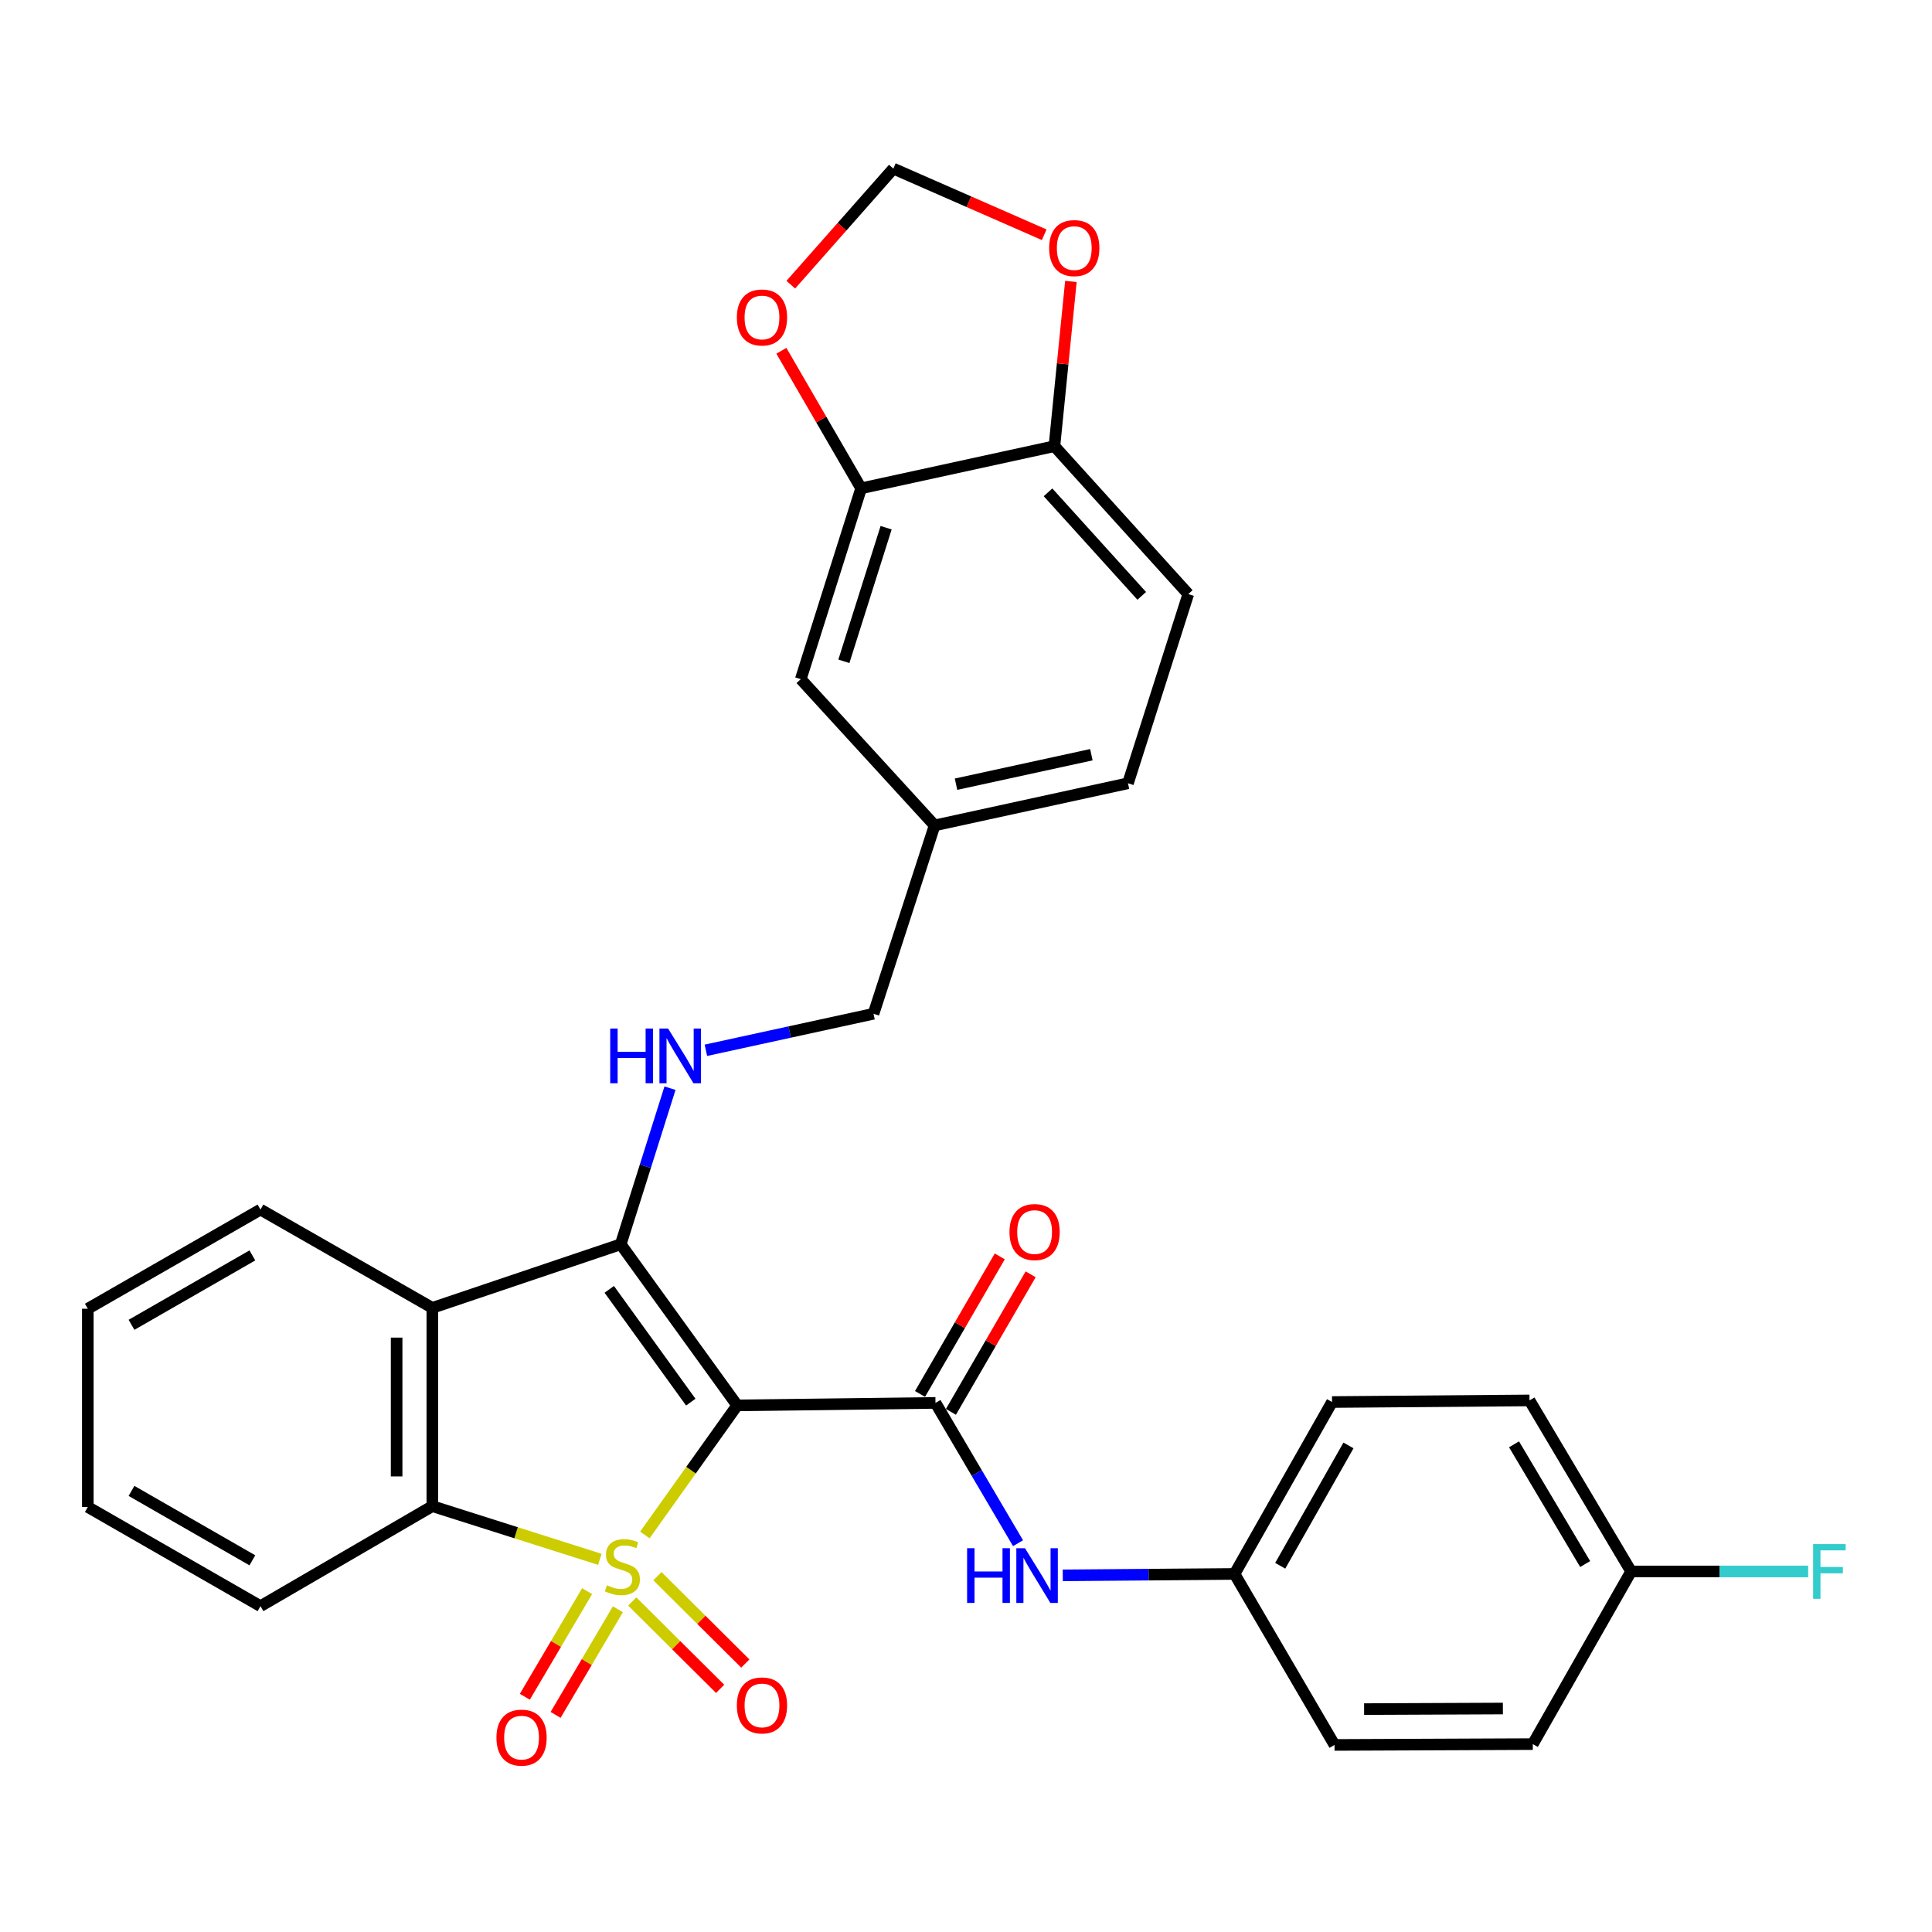 <?xml version='1.0' encoding='iso-8859-1'?>
<svg version='1.1' baseProfile='full'
              xmlns='http://www.w3.org/2000/svg'
                      xmlns:rdkit='http://www.rdkit.org/xml'
                      xmlns:xlink='http://www.w3.org/1999/xlink'
                  xml:space='preserve'
width='1000px' height='1000px' viewBox='0 0 1000 1000'>
<!-- END OF HEADER -->
<rect style='opacity:1.0;fill:#FFFFFF;stroke:none' width='1000' height='1000' x='0' y='0'> </rect>
<path class='bond-0' d='M 333.777,794.484 L 357.671,760.954' style='fill:none;fill-rule:evenodd;stroke:#CCCC00;stroke-width:6px;stroke-linecap:butt;stroke-linejoin:miter;stroke-opacity:1' />
<path class='bond-0' d='M 357.671,760.954 L 381.566,727.424' style='fill:none;fill-rule:evenodd;stroke:#000000;stroke-width:6px;stroke-linecap:butt;stroke-linejoin:miter;stroke-opacity:1' />
<path class='bond-3' d='M 310.476,807.116 L 267.125,793.35' style='fill:none;fill-rule:evenodd;stroke:#CCCC00;stroke-width:6px;stroke-linecap:butt;stroke-linejoin:miter;stroke-opacity:1' />
<path class='bond-3' d='M 267.125,793.35 L 223.773,779.584' style='fill:none;fill-rule:evenodd;stroke:#000000;stroke-width:6px;stroke-linecap:butt;stroke-linejoin:miter;stroke-opacity:1' />
<path class='bond-6' d='M 327.249,828.928 L 349.999,851.539' style='fill:none;fill-rule:evenodd;stroke:#CCCC00;stroke-width:6px;stroke-linecap:butt;stroke-linejoin:miter;stroke-opacity:1' />
<path class='bond-6' d='M 349.999,851.539 L 372.749,874.15' style='fill:none;fill-rule:evenodd;stroke:#FF0000;stroke-width:6px;stroke-linecap:butt;stroke-linejoin:miter;stroke-opacity:1' />
<path class='bond-6' d='M 340.278,815.82 L 363.028,838.43' style='fill:none;fill-rule:evenodd;stroke:#CCCC00;stroke-width:6px;stroke-linecap:butt;stroke-linejoin:miter;stroke-opacity:1' />
<path class='bond-6' d='M 363.028,838.43 L 385.777,861.041' style='fill:none;fill-rule:evenodd;stroke:#FF0000;stroke-width:6px;stroke-linecap:butt;stroke-linejoin:miter;stroke-opacity:1' />
<path class='bond-7' d='M 303.888,823.573 L 287.772,850.906' style='fill:none;fill-rule:evenodd;stroke:#CCCC00;stroke-width:6px;stroke-linecap:butt;stroke-linejoin:miter;stroke-opacity:1' />
<path class='bond-7' d='M 287.772,850.906 L 271.656,878.239' style='fill:none;fill-rule:evenodd;stroke:#FF0000;stroke-width:6px;stroke-linecap:butt;stroke-linejoin:miter;stroke-opacity:1' />
<path class='bond-7' d='M 319.809,832.96 L 303.692,860.293' style='fill:none;fill-rule:evenodd;stroke:#CCCC00;stroke-width:6px;stroke-linecap:butt;stroke-linejoin:miter;stroke-opacity:1' />
<path class='bond-7' d='M 303.692,860.293 L 287.576,887.626' style='fill:none;fill-rule:evenodd;stroke:#FF0000;stroke-width:6px;stroke-linecap:butt;stroke-linejoin:miter;stroke-opacity:1' />
<path class='bond-1' d='M 381.566,727.424 L 321.284,644.031' style='fill:none;fill-rule:evenodd;stroke:#000000;stroke-width:6px;stroke-linecap:butt;stroke-linejoin:miter;stroke-opacity:1' />
<path class='bond-1' d='M 357.545,725.742 L 315.348,667.367' style='fill:none;fill-rule:evenodd;stroke:#000000;stroke-width:6px;stroke-linecap:butt;stroke-linejoin:miter;stroke-opacity:1' />
<path class='bond-2' d='M 381.566,727.424 L 484.201,726.141' style='fill:none;fill-rule:evenodd;stroke:#000000;stroke-width:6px;stroke-linecap:butt;stroke-linejoin:miter;stroke-opacity:1' />
<path class='bond-5' d='M 321.284,644.031 L 334.037,603.638' style='fill:none;fill-rule:evenodd;stroke:#000000;stroke-width:6px;stroke-linecap:butt;stroke-linejoin:miter;stroke-opacity:1' />
<path class='bond-5' d='M 334.037,603.638 L 346.789,563.245' style='fill:none;fill-rule:evenodd;stroke:#0000FF;stroke-width:6px;stroke-linecap:butt;stroke-linejoin:miter;stroke-opacity:1' />
<path class='bond-31' d='M 321.284,644.031 L 223.773,676.949' style='fill:none;fill-rule:evenodd;stroke:#000000;stroke-width:6px;stroke-linecap:butt;stroke-linejoin:miter;stroke-opacity:1' />
<path class='bond-8' d='M 484.201,726.141 L 505.567,762.449' style='fill:none;fill-rule:evenodd;stroke:#000000;stroke-width:6px;stroke-linecap:butt;stroke-linejoin:miter;stroke-opacity:1' />
<path class='bond-8' d='M 505.567,762.449 L 526.934,798.758' style='fill:none;fill-rule:evenodd;stroke:#0000FF;stroke-width:6px;stroke-linecap:butt;stroke-linejoin:miter;stroke-opacity:1' />
<path class='bond-11' d='M 492.196,730.775 L 512.831,695.175' style='fill:none;fill-rule:evenodd;stroke:#000000;stroke-width:6px;stroke-linecap:butt;stroke-linejoin:miter;stroke-opacity:1' />
<path class='bond-11' d='M 512.831,695.175 L 533.465,659.575' style='fill:none;fill-rule:evenodd;stroke:#FF0000;stroke-width:6px;stroke-linecap:butt;stroke-linejoin:miter;stroke-opacity:1' />
<path class='bond-11' d='M 476.206,721.507 L 496.841,685.907' style='fill:none;fill-rule:evenodd;stroke:#000000;stroke-width:6px;stroke-linecap:butt;stroke-linejoin:miter;stroke-opacity:1' />
<path class='bond-11' d='M 496.841,685.907 L 517.475,650.307' style='fill:none;fill-rule:evenodd;stroke:#FF0000;stroke-width:6px;stroke-linecap:butt;stroke-linejoin:miter;stroke-opacity:1' />
<path class='bond-4' d='M 223.773,779.584 L 223.773,676.949' style='fill:none;fill-rule:evenodd;stroke:#000000;stroke-width:6px;stroke-linecap:butt;stroke-linejoin:miter;stroke-opacity:1' />
<path class='bond-4' d='M 205.291,764.189 L 205.291,692.344' style='fill:none;fill-rule:evenodd;stroke:#000000;stroke-width:6px;stroke-linecap:butt;stroke-linejoin:miter;stroke-opacity:1' />
<path class='bond-23' d='M 223.773,779.584 L 134.824,831.343' style='fill:none;fill-rule:evenodd;stroke:#000000;stroke-width:6px;stroke-linecap:butt;stroke-linejoin:miter;stroke-opacity:1' />
<path class='bond-21' d='M 223.773,676.949 L 134.824,626.072' style='fill:none;fill-rule:evenodd;stroke:#000000;stroke-width:6px;stroke-linecap:butt;stroke-linejoin:miter;stroke-opacity:1' />
<path class='bond-18' d='M 365.367,543.63 L 408.746,534.175' style='fill:none;fill-rule:evenodd;stroke:#0000FF;stroke-width:6px;stroke-linecap:butt;stroke-linejoin:miter;stroke-opacity:1' />
<path class='bond-18' d='M 408.746,534.175 L 452.125,524.721' style='fill:none;fill-rule:evenodd;stroke:#000000;stroke-width:6px;stroke-linecap:butt;stroke-linejoin:miter;stroke-opacity:1' />
<path class='bond-17' d='M 550.087,815.401 L 594.541,815.035' style='fill:none;fill-rule:evenodd;stroke:#0000FF;stroke-width:6px;stroke-linecap:butt;stroke-linejoin:miter;stroke-opacity:1' />
<path class='bond-17' d='M 594.541,815.035 L 638.996,814.668' style='fill:none;fill-rule:evenodd;stroke:#000000;stroke-width:6px;stroke-linecap:butt;stroke-linejoin:miter;stroke-opacity:1' />
<path class='bond-9' d='M 445.718,252.751 L 414.484,351.536' style='fill:none;fill-rule:evenodd;stroke:#000000;stroke-width:6px;stroke-linecap:butt;stroke-linejoin:miter;stroke-opacity:1' />
<path class='bond-9' d='M 458.655,273.141 L 436.791,342.29' style='fill:none;fill-rule:evenodd;stroke:#000000;stroke-width:6px;stroke-linecap:butt;stroke-linejoin:miter;stroke-opacity:1' />
<path class='bond-12' d='M 445.718,252.751 L 425.08,217.157' style='fill:none;fill-rule:evenodd;stroke:#000000;stroke-width:6px;stroke-linecap:butt;stroke-linejoin:miter;stroke-opacity:1' />
<path class='bond-12' d='M 425.08,217.157 L 404.441,181.562' style='fill:none;fill-rule:evenodd;stroke:#FF0000;stroke-width:6px;stroke-linecap:butt;stroke-linejoin:miter;stroke-opacity:1' />
<path class='bond-34' d='M 445.718,252.751 L 545.766,230.943' style='fill:none;fill-rule:evenodd;stroke:#000000;stroke-width:6px;stroke-linecap:butt;stroke-linejoin:miter;stroke-opacity:1' />
<path class='bond-10' d='M 545.766,230.943 L 615.052,307.498' style='fill:none;fill-rule:evenodd;stroke:#000000;stroke-width:6px;stroke-linecap:butt;stroke-linejoin:miter;stroke-opacity:1' />
<path class='bond-10' d='M 542.456,254.828 L 590.956,308.417' style='fill:none;fill-rule:evenodd;stroke:#000000;stroke-width:6px;stroke-linecap:butt;stroke-linejoin:miter;stroke-opacity:1' />
<path class='bond-13' d='M 545.766,230.943 L 550.032,188.305' style='fill:none;fill-rule:evenodd;stroke:#000000;stroke-width:6px;stroke-linecap:butt;stroke-linejoin:miter;stroke-opacity:1' />
<path class='bond-13' d='M 550.032,188.305 L 554.298,145.666' style='fill:none;fill-rule:evenodd;stroke:#FF0000;stroke-width:6px;stroke-linecap:butt;stroke-linejoin:miter;stroke-opacity:1' />
<path class='bond-14' d='M 409.317,147.357 L 435.855,117.312' style='fill:none;fill-rule:evenodd;stroke:#FF0000;stroke-width:6px;stroke-linecap:butt;stroke-linejoin:miter;stroke-opacity:1' />
<path class='bond-14' d='M 435.855,117.312 L 462.392,87.268' style='fill:none;fill-rule:evenodd;stroke:#000000;stroke-width:6px;stroke-linecap:butt;stroke-linejoin:miter;stroke-opacity:1' />
<path class='bond-35' d='M 540.477,121.507 L 501.435,104.388' style='fill:none;fill-rule:evenodd;stroke:#FF0000;stroke-width:6px;stroke-linecap:butt;stroke-linejoin:miter;stroke-opacity:1' />
<path class='bond-35' d='M 501.435,104.388 L 462.392,87.268' style='fill:none;fill-rule:evenodd;stroke:#000000;stroke-width:6px;stroke-linecap:butt;stroke-linejoin:miter;stroke-opacity:1' />
<path class='bond-15' d='M 414.484,351.536 L 483.759,427.229' style='fill:none;fill-rule:evenodd;stroke:#000000;stroke-width:6px;stroke-linecap:butt;stroke-linejoin:miter;stroke-opacity:1' />
<path class='bond-16' d='M 615.052,307.498 L 583.838,405.421' style='fill:none;fill-rule:evenodd;stroke:#000000;stroke-width:6px;stroke-linecap:butt;stroke-linejoin:miter;stroke-opacity:1' />
<path class='bond-25' d='M 638.996,814.668 L 690.745,903.175' style='fill:none;fill-rule:evenodd;stroke:#000000;stroke-width:6px;stroke-linecap:butt;stroke-linejoin:miter;stroke-opacity:1' />
<path class='bond-26' d='M 638.996,814.668 L 689.461,725.689' style='fill:none;fill-rule:evenodd;stroke:#000000;stroke-width:6px;stroke-linecap:butt;stroke-linejoin:miter;stroke-opacity:1' />
<path class='bond-26' d='M 662.642,810.439 L 697.968,748.154' style='fill:none;fill-rule:evenodd;stroke:#000000;stroke-width:6px;stroke-linecap:butt;stroke-linejoin:miter;stroke-opacity:1' />
<path class='bond-19' d='M 452.125,524.721 L 483.759,427.229' style='fill:none;fill-rule:evenodd;stroke:#000000;stroke-width:6px;stroke-linecap:butt;stroke-linejoin:miter;stroke-opacity:1' />
<path class='bond-22' d='M 483.759,427.229 L 583.838,405.421' style='fill:none;fill-rule:evenodd;stroke:#000000;stroke-width:6px;stroke-linecap:butt;stroke-linejoin:miter;stroke-opacity:1' />
<path class='bond-22' d='M 494.836,405.9 L 564.891,390.634' style='fill:none;fill-rule:evenodd;stroke:#000000;stroke-width:6px;stroke-linecap:butt;stroke-linejoin:miter;stroke-opacity:1' />
<path class='bond-20' d='M 844.256,813.385 L 791.665,724.857' style='fill:none;fill-rule:evenodd;stroke:#000000;stroke-width:6px;stroke-linecap:butt;stroke-linejoin:miter;stroke-opacity:1' />
<path class='bond-20' d='M 820.478,809.545 L 783.664,747.576' style='fill:none;fill-rule:evenodd;stroke:#000000;stroke-width:6px;stroke-linecap:butt;stroke-linejoin:miter;stroke-opacity:1' />
<path class='bond-24' d='M 844.256,813.385 L 890.081,813.385' style='fill:none;fill-rule:evenodd;stroke:#000000;stroke-width:6px;stroke-linecap:butt;stroke-linejoin:miter;stroke-opacity:1' />
<path class='bond-24' d='M 890.081,813.385 L 935.906,813.385' style='fill:none;fill-rule:evenodd;stroke:#33CCCC;stroke-width:6px;stroke-linecap:butt;stroke-linejoin:miter;stroke-opacity:1' />
<path class='bond-33' d='M 844.256,813.385 L 793.37,902.744' style='fill:none;fill-rule:evenodd;stroke:#000000;stroke-width:6px;stroke-linecap:butt;stroke-linejoin:miter;stroke-opacity:1' />
<path class='bond-32' d='M 134.824,626.072 L 45.455,677.4' style='fill:none;fill-rule:evenodd;stroke:#000000;stroke-width:6px;stroke-linecap:butt;stroke-linejoin:miter;stroke-opacity:1' />
<path class='bond-32' d='M 130.623,649.798 L 68.065,685.728' style='fill:none;fill-rule:evenodd;stroke:#000000;stroke-width:6px;stroke-linecap:butt;stroke-linejoin:miter;stroke-opacity:1' />
<path class='bond-30' d='M 134.824,831.343 L 45.455,780.015' style='fill:none;fill-rule:evenodd;stroke:#000000;stroke-width:6px;stroke-linecap:butt;stroke-linejoin:miter;stroke-opacity:1' />
<path class='bond-30' d='M 130.623,807.617 L 68.065,771.688' style='fill:none;fill-rule:evenodd;stroke:#000000;stroke-width:6px;stroke-linecap:butt;stroke-linejoin:miter;stroke-opacity:1' />
<path class='bond-28' d='M 690.745,903.175 L 793.37,902.744' style='fill:none;fill-rule:evenodd;stroke:#000000;stroke-width:6px;stroke-linecap:butt;stroke-linejoin:miter;stroke-opacity:1' />
<path class='bond-28' d='M 706.061,884.629 L 777.898,884.327' style='fill:none;fill-rule:evenodd;stroke:#000000;stroke-width:6px;stroke-linecap:butt;stroke-linejoin:miter;stroke-opacity:1' />
<path class='bond-27' d='M 689.461,725.689 L 791.665,724.857' style='fill:none;fill-rule:evenodd;stroke:#000000;stroke-width:6px;stroke-linecap:butt;stroke-linejoin:miter;stroke-opacity:1' />
<path class='bond-29' d='M 45.455,677.4 L 45.455,780.015' style='fill:none;fill-rule:evenodd;stroke:#000000;stroke-width:6px;stroke-linecap:butt;stroke-linejoin:miter;stroke-opacity:1' />
<path  class='atom-0' d='M 314.137 820.538
Q 314.457 820.658, 315.777 821.218
Q 317.097 821.778, 318.537 822.138
Q 320.017 822.458, 321.457 822.458
Q 324.137 822.458, 325.697 821.178
Q 327.257 819.858, 327.257 817.578
Q 327.257 816.018, 326.457 815.058
Q 325.697 814.098, 324.497 813.578
Q 323.297 813.058, 321.297 812.458
Q 318.777 811.698, 317.257 810.978
Q 315.777 810.258, 314.697 808.738
Q 313.657 807.218, 313.657 804.658
Q 313.657 801.098, 316.057 798.898
Q 318.497 796.698, 323.297 796.698
Q 326.577 796.698, 330.297 798.258
L 329.377 801.338
Q 325.977 799.938, 323.417 799.938
Q 320.657 799.938, 319.137 801.098
Q 317.617 802.218, 317.657 804.178
Q 317.657 805.698, 318.417 806.618
Q 319.217 807.538, 320.337 808.058
Q 321.497 808.578, 323.417 809.178
Q 325.977 809.978, 327.497 810.778
Q 329.017 811.578, 330.097 813.218
Q 331.217 814.818, 331.217 817.578
Q 331.217 821.498, 328.577 823.618
Q 325.977 825.698, 321.617 825.698
Q 319.097 825.698, 317.177 825.138
Q 315.297 824.618, 313.057 823.698
L 314.137 820.538
' fill='#CCCC00'/>
<path  class='atom-6' d='M 315.847 532.369
L 319.687 532.369
L 319.687 544.409
L 334.167 544.409
L 334.167 532.369
L 338.007 532.369
L 338.007 560.689
L 334.167 560.689
L 334.167 547.609
L 319.687 547.609
L 319.687 560.689
L 315.847 560.689
L 315.847 532.369
' fill='#0000FF'/>
<path  class='atom-6' d='M 345.807 532.369
L 355.087 547.369
Q 356.007 548.849, 357.487 551.529
Q 358.967 554.209, 359.047 554.369
L 359.047 532.369
L 362.807 532.369
L 362.807 560.689
L 358.927 560.689
L 348.967 544.289
Q 347.807 542.369, 346.567 540.169
Q 345.367 537.969, 345.007 537.289
L 345.007 560.689
L 341.327 560.689
L 341.327 532.369
L 345.807 532.369
' fill='#0000FF'/>
<path  class='atom-7' d='M 381.4 882.72
Q 381.4 875.92, 384.76 872.12
Q 388.12 868.32, 394.4 868.32
Q 400.68 868.32, 404.04 872.12
Q 407.4 875.92, 407.4 882.72
Q 407.4 889.6, 404 893.52
Q 400.6 897.4, 394.4 897.4
Q 388.16 897.4, 384.76 893.52
Q 381.4 889.64, 381.4 882.72
M 394.4 894.2
Q 398.72 894.2, 401.04 891.32
Q 403.4 888.4, 403.4 882.72
Q 403.4 877.16, 401.04 874.36
Q 398.72 871.52, 394.4 871.52
Q 390.08 871.52, 387.72 874.32
Q 385.4 877.12, 385.4 882.72
Q 385.4 888.44, 387.72 891.32
Q 390.08 894.2, 394.4 894.2
' fill='#FF0000'/>
<path  class='atom-8' d='M 256.956 899.395
Q 256.956 892.595, 260.316 888.795
Q 263.676 884.995, 269.956 884.995
Q 276.236 884.995, 279.596 888.795
Q 282.956 892.595, 282.956 899.395
Q 282.956 906.275, 279.556 910.195
Q 276.156 914.075, 269.956 914.075
Q 263.716 914.075, 260.316 910.195
Q 256.956 906.315, 256.956 899.395
M 269.956 910.875
Q 274.276 910.875, 276.596 907.995
Q 278.956 905.075, 278.956 899.395
Q 278.956 893.835, 276.596 891.035
Q 274.276 888.195, 269.956 888.195
Q 265.636 888.195, 263.276 890.995
Q 260.956 893.795, 260.956 899.395
Q 260.956 905.115, 263.276 907.995
Q 265.636 910.875, 269.956 910.875
' fill='#FF0000'/>
<path  class='atom-9' d='M 500.572 801.35
L 504.412 801.35
L 504.412 813.39
L 518.892 813.39
L 518.892 801.35
L 522.732 801.35
L 522.732 829.67
L 518.892 829.67
L 518.892 816.59
L 504.412 816.59
L 504.412 829.67
L 500.572 829.67
L 500.572 801.35
' fill='#0000FF'/>
<path  class='atom-9' d='M 530.532 801.35
L 539.812 816.35
Q 540.732 817.83, 542.212 820.51
Q 543.692 823.19, 543.772 823.35
L 543.772 801.35
L 547.532 801.35
L 547.532 829.67
L 543.652 829.67
L 533.692 813.27
Q 532.532 811.35, 531.292 809.15
Q 530.092 806.95, 529.732 806.27
L 529.732 829.67
L 526.052 829.67
L 526.052 801.35
L 530.532 801.35
' fill='#0000FF'/>
<path  class='atom-12' d='M 522.508 637.704
Q 522.508 630.904, 525.868 627.104
Q 529.228 623.304, 535.508 623.304
Q 541.788 623.304, 545.148 627.104
Q 548.508 630.904, 548.508 637.704
Q 548.508 644.584, 545.108 648.504
Q 541.708 652.384, 535.508 652.384
Q 529.268 652.384, 525.868 648.504
Q 522.508 644.624, 522.508 637.704
M 535.508 649.184
Q 539.828 649.184, 542.148 646.304
Q 544.508 643.384, 544.508 637.704
Q 544.508 632.144, 542.148 629.344
Q 539.828 626.504, 535.508 626.504
Q 531.188 626.504, 528.828 629.304
Q 526.508 632.104, 526.508 637.704
Q 526.508 643.424, 528.828 646.304
Q 531.188 649.184, 535.508 649.184
' fill='#FF0000'/>
<path  class='atom-13' d='M 381.4 164.324
Q 381.4 157.524, 384.76 153.724
Q 388.12 149.924, 394.4 149.924
Q 400.68 149.924, 404.04 153.724
Q 407.4 157.524, 407.4 164.324
Q 407.4 171.204, 404 175.124
Q 400.6 179.004, 394.4 179.004
Q 388.16 179.004, 384.76 175.124
Q 381.4 171.244, 381.4 164.324
M 394.4 175.804
Q 398.72 175.804, 401.04 172.924
Q 403.4 170.004, 403.4 164.324
Q 403.4 158.764, 401.04 155.964
Q 398.72 153.124, 394.4 153.124
Q 390.08 153.124, 387.72 155.924
Q 385.4 158.724, 385.4 164.324
Q 385.4 170.044, 387.72 172.924
Q 390.08 175.804, 394.4 175.804
' fill='#FF0000'/>
<path  class='atom-14' d='M 543.033 128.408
Q 543.033 121.608, 546.393 117.808
Q 549.753 114.008, 556.033 114.008
Q 562.313 114.008, 565.673 117.808
Q 569.033 121.608, 569.033 128.408
Q 569.033 135.288, 565.633 139.208
Q 562.233 143.088, 556.033 143.088
Q 549.793 143.088, 546.393 139.208
Q 543.033 135.328, 543.033 128.408
M 556.033 139.888
Q 560.353 139.888, 562.673 137.008
Q 565.033 134.088, 565.033 128.408
Q 565.033 122.848, 562.673 120.048
Q 560.353 117.208, 556.033 117.208
Q 551.713 117.208, 549.353 120.008
Q 547.033 122.808, 547.033 128.408
Q 547.033 134.128, 549.353 137.008
Q 551.713 139.888, 556.033 139.888
' fill='#FF0000'/>
<path  class='atom-25' d='M 938.471 799.225
L 955.311 799.225
L 955.311 802.465
L 942.271 802.465
L 942.271 811.065
L 953.871 811.065
L 953.871 814.345
L 942.271 814.345
L 942.271 827.545
L 938.471 827.545
L 938.471 799.225
' fill='#33CCCC'/>
</svg>
